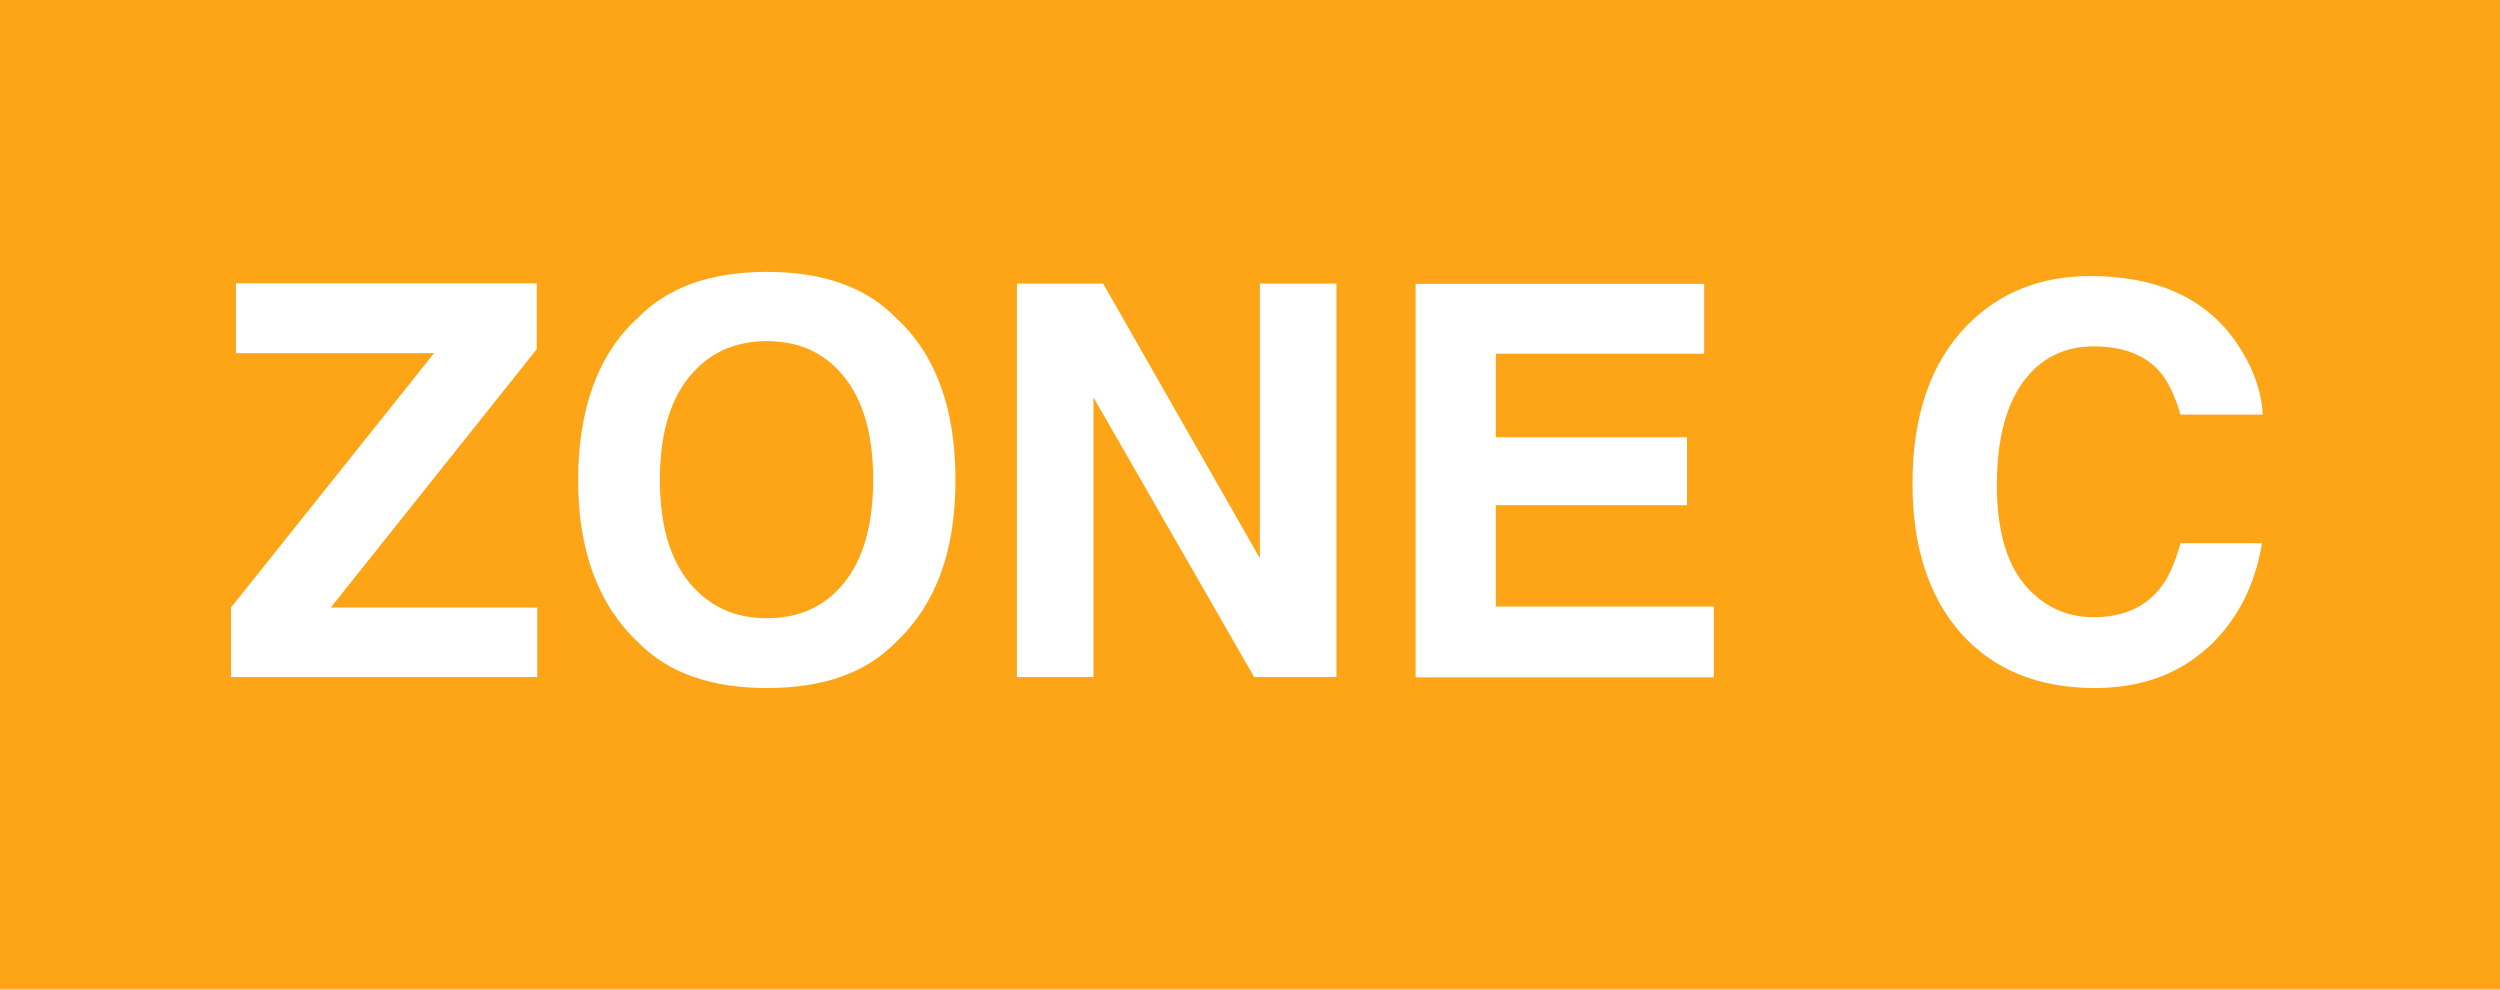 <svg xmlns="http://www.w3.org/2000/svg" id="Laag_2" data-name="Laag 2" viewBox="0 0 96 38"><defs><style>      .cls-1 {        fill: #fda517;      }      .cls-2 {        isolation: isolate;      }      .cls-3 {        fill: #fff;      }    </style></defs><g id="uuid-28bb2093-2c49-48b3-b444-e452a606085a"><g id="Group_461" data-name="Group 461"><g id="Rectangle_248-3" data-name="Rectangle 248-3"><rect class="cls-1" width="96" height="38"></rect></g><g id="Zone_C" data-name="Zone C" class="cls-2"><g class="cls-2"><path class="cls-3" d="M20.63,26h-11.76v-2.67l7.8-9.77h-7.61v-2.68h11.55v2.53l-7.91,9.92h7.93v2.67Z"></path><path class="cls-3" d="M29.45,26.42c-2.16,0-3.81-.59-4.95-1.76-1.53-1.44-2.3-3.52-2.3-6.23s.77-4.85,2.3-6.23c1.14-1.17,2.79-1.76,4.95-1.76s3.81.59,4.95,1.76c1.52,1.39,2.29,3.47,2.29,6.23s-.76,4.79-2.29,6.23c-1.14,1.18-2.79,1.76-4.95,1.76ZM32.43,22.36c.73-.92,1.1-2.23,1.1-3.94s-.37-3.01-1.1-3.93c-.73-.93-1.73-1.39-2.98-1.39s-2.25.46-2.99,1.38c-.75.92-1.12,2.24-1.12,3.94s.37,3.02,1.12,3.94c.75.92,1.74,1.38,2.99,1.38s2.25-.46,2.98-1.38Z"></path><path class="cls-3" d="M51.32,26h-3.16l-6.17-10.74v10.74h-2.94v-15.11h3.31l6.02,10.55v-10.55h2.94v15.11Z"></path><path class="cls-3" d="M64.78,19.4h-7.34v3.89h8.37v2.72h-11.45v-15.11h11.08v2.68h-8v3.21h7.34v2.62Z"></path><path class="cls-3" d="M84.77,24.87c-1.13,1.03-2.57,1.55-4.33,1.55-2.17,0-3.88-.7-5.13-2.09-1.24-1.4-1.87-3.32-1.87-5.76,0-2.64.71-4.67,2.12-6.1,1.23-1.24,2.8-1.87,4.7-1.87,2.54,0,4.4.83,5.58,2.5.65.94,1,1.88,1.05,2.82h-3.16c-.21-.72-.47-1.27-.79-1.64-.57-.66-1.43-.98-2.55-.98s-2.05.46-2.72,1.39c-.66.93-.99,2.24-.99,3.93s.35,2.96,1.05,3.81c.7.84,1.59,1.27,2.67,1.27s1.95-.36,2.53-1.09c.32-.39.59-.97.8-1.75h3.13c-.27,1.65-.97,2.99-2.09,4.02Z"></path></g></g></g></g></svg>
